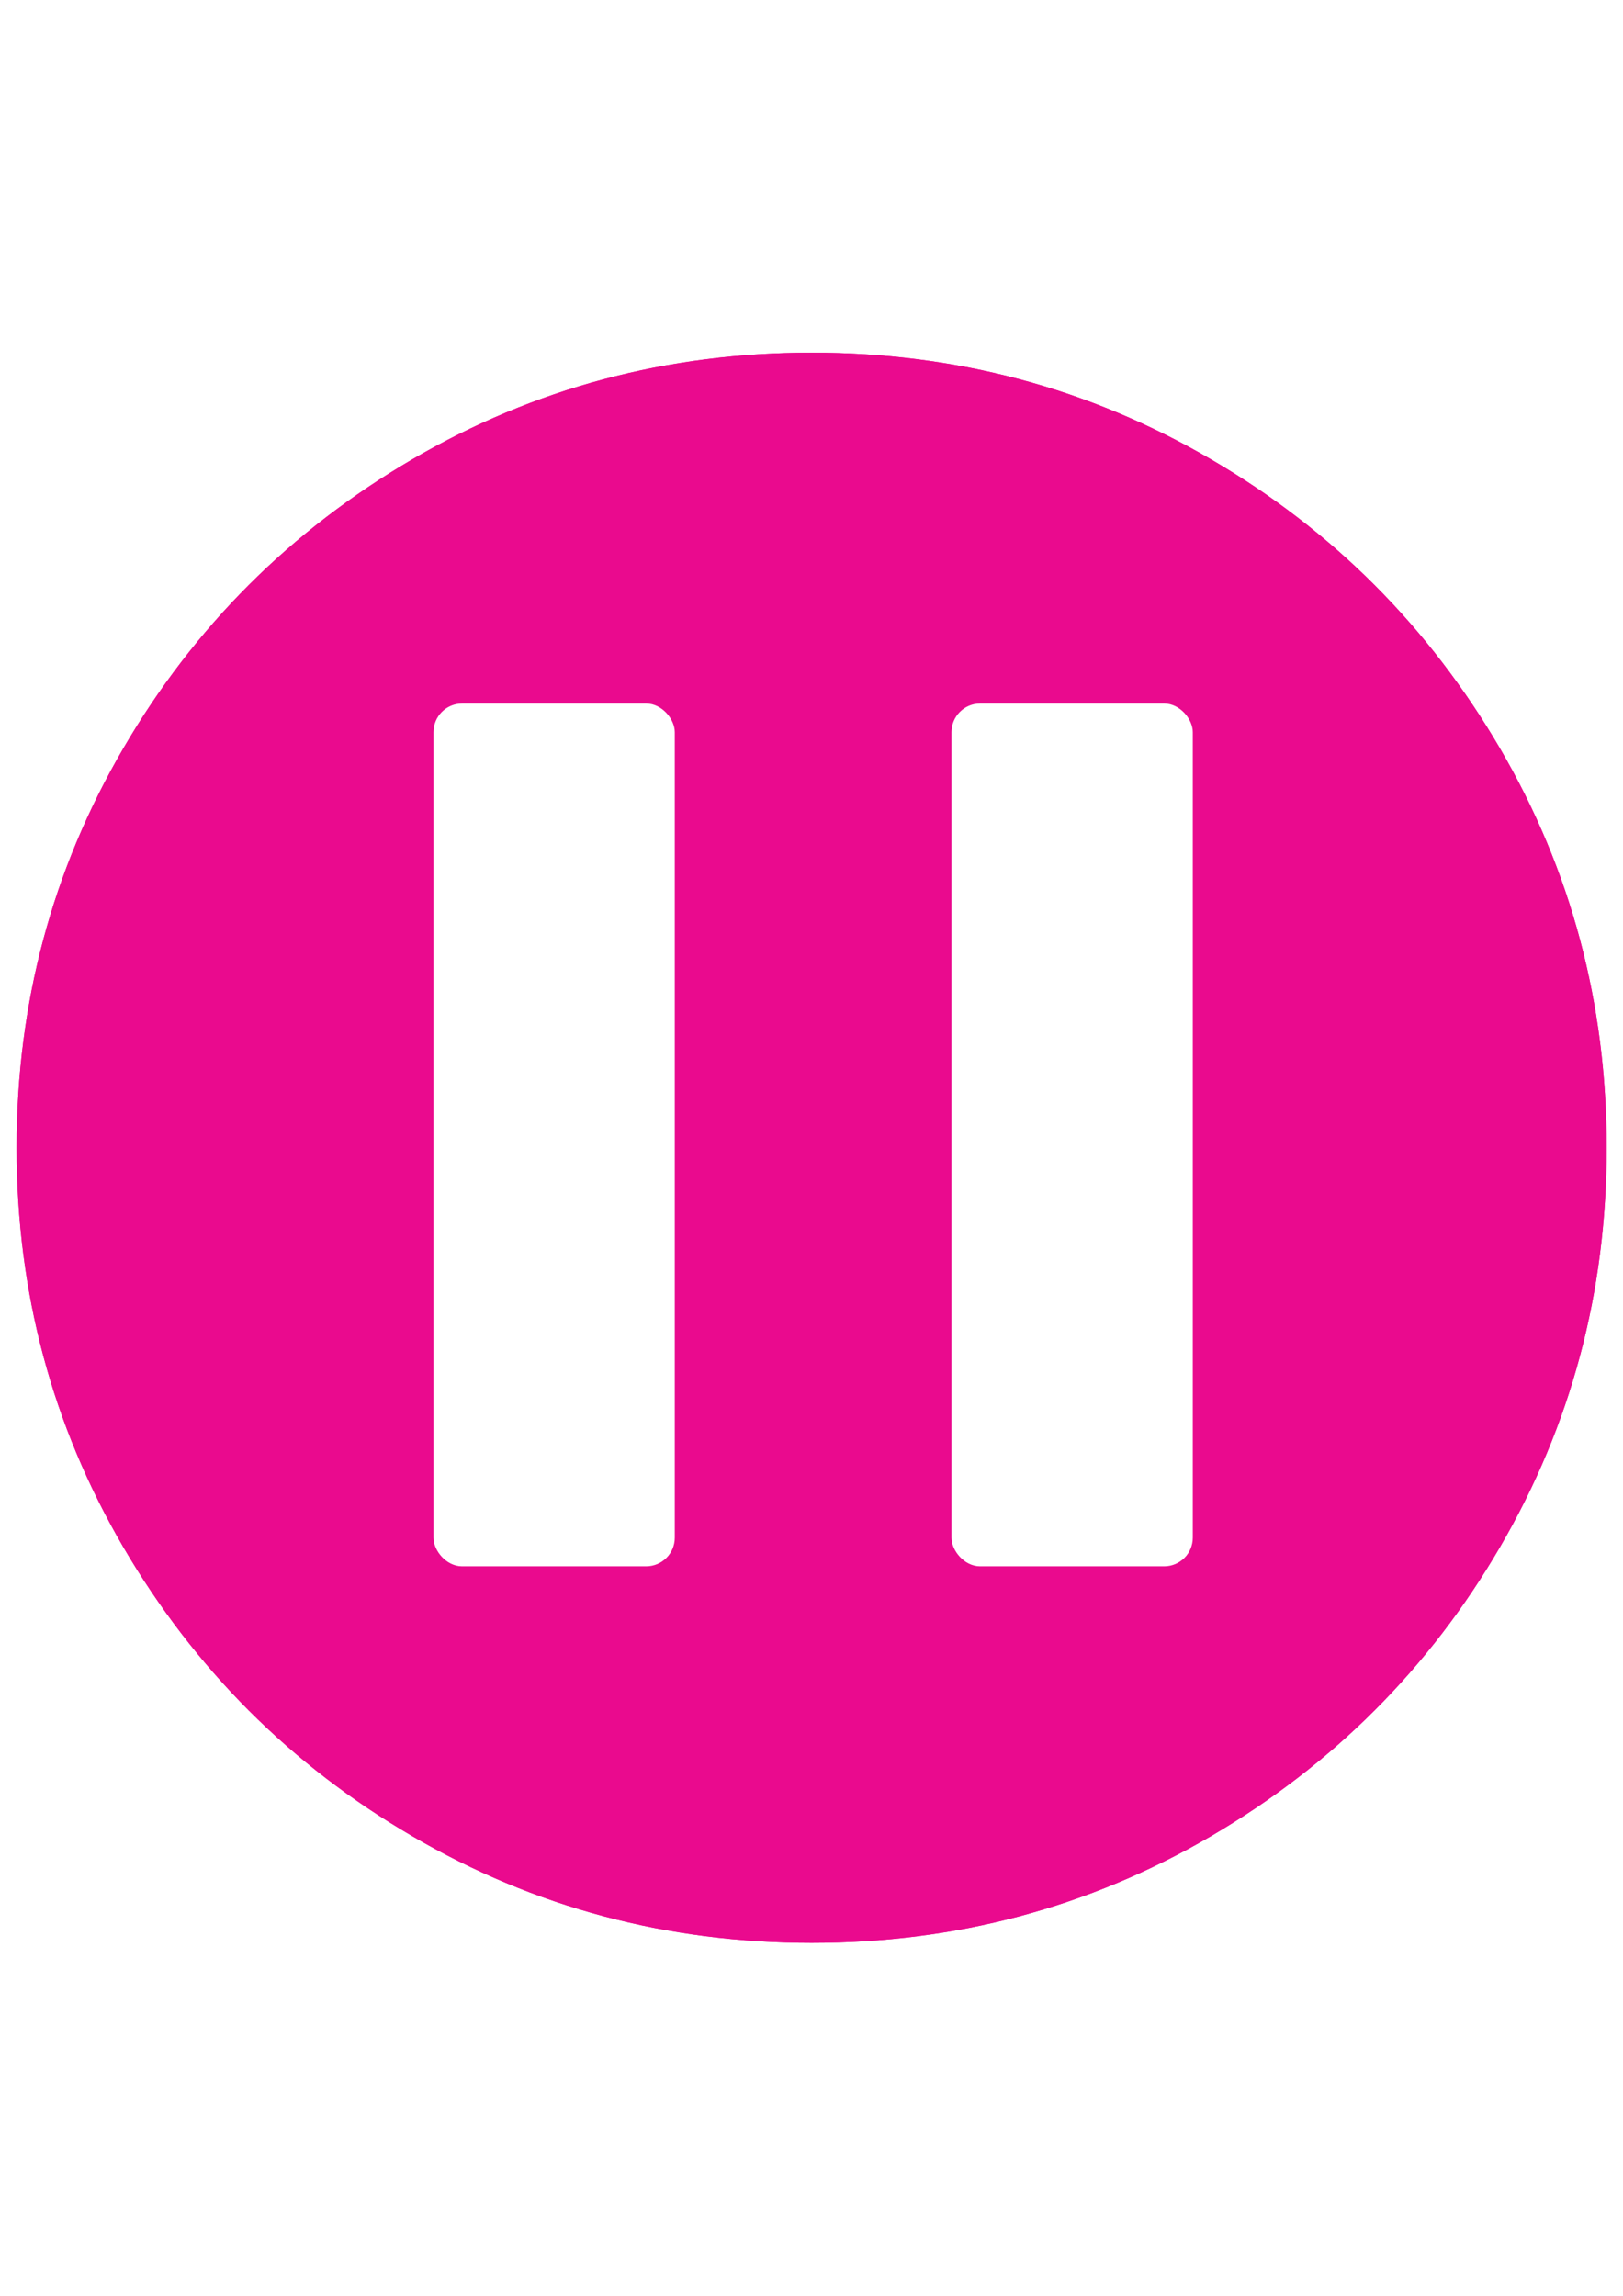 <svg xmlns="http://www.w3.org/2000/svg" width="595.3" height="841.9" xml:space="preserve">
<!-- <filter id="shadow" color-interpolation-filters="sRGB">
  <feDropShadow dx="5" dy="5" stdDeviation="5" flood-opacity="0.5"/>
</filter> -->
<path fill="#ea0a8e" d="M 550.2 274.5 c -26.1 -44.6 -61.5 -80.1 -106.1 -106.1 c -44.7 -26.1 -93.5 -39.1 -146.4 -39.1 c -52.9 0 -101.7 13 -146.4 39.1 c -44.6 26.1 -80.1 61.5 -106.1 106.1 c -26.1 44.7 -39.1 93.5 -39.1 146.4 c 0 52.9 13 101.7 39.1 146.4 c 26.1 44.6 61.5 80.1 106.1 106.1 c 44.7 26.1 93.5 39.1 146.4 39.1 c 52.9 0 101.7 -13 146.4 -39.1 c 44.6 -26.1 80.1 -61.5 106.1 -106.1 c 26.1 -44.7 39.1 -93.5 39.1 -146.4 c 0 -52.9 -13 -101.7 -39.1 -146.4 z"/>
    <path filter="url(#shadow)" fill="#ea0a8e" d="M 550.2 274.5 c -26.1 -44.6 -61.5 -80.1 -106.1 -106.1 c -44.7 -26.1 -93.5 -39.1 -146.4 -39.1 c -52.9 0 -101.7 13 -146.4 39.1 c -44.6 26.1 -80.1 61.5 -106.1 106.1 c -26.1 44.7 -39.1 93.5 -39.1 146.4 c 0 52.9 13 101.7 39.1 146.4 c 26.1 44.6 61.5 80.1 106.1 106.1 c 44.7 26.1 93.5 39.1 146.4 39.1 c 52.9 0 101.7 -13 146.4 -39.1 c 44.6 -26.1 80.1 -61.5 106.1 -106.1 c 26.1 -44.7 39.1 -93.5 39.1 -146.4 c 0 -52.9 -13 -101.7 -39.1 -146.4 z"/>
    <rect style="fill: rgb(255, 255, 255); stroke: rgb(255, 255, 255); stroke-linejoin: round; paint-order: fill" x="349.5" y="258.5" width="87.5" height="315.4" rx="10" ry="10"></rect>
    <rect style="fill: rgb(255, 255, 255); stroke: rgb(255, 255, 255); stroke-linejoin: round; paint-order: fill" x="159.5" y="258.5" width="87.5" height="315.4" rx="10" ry="10"/>
</svg>